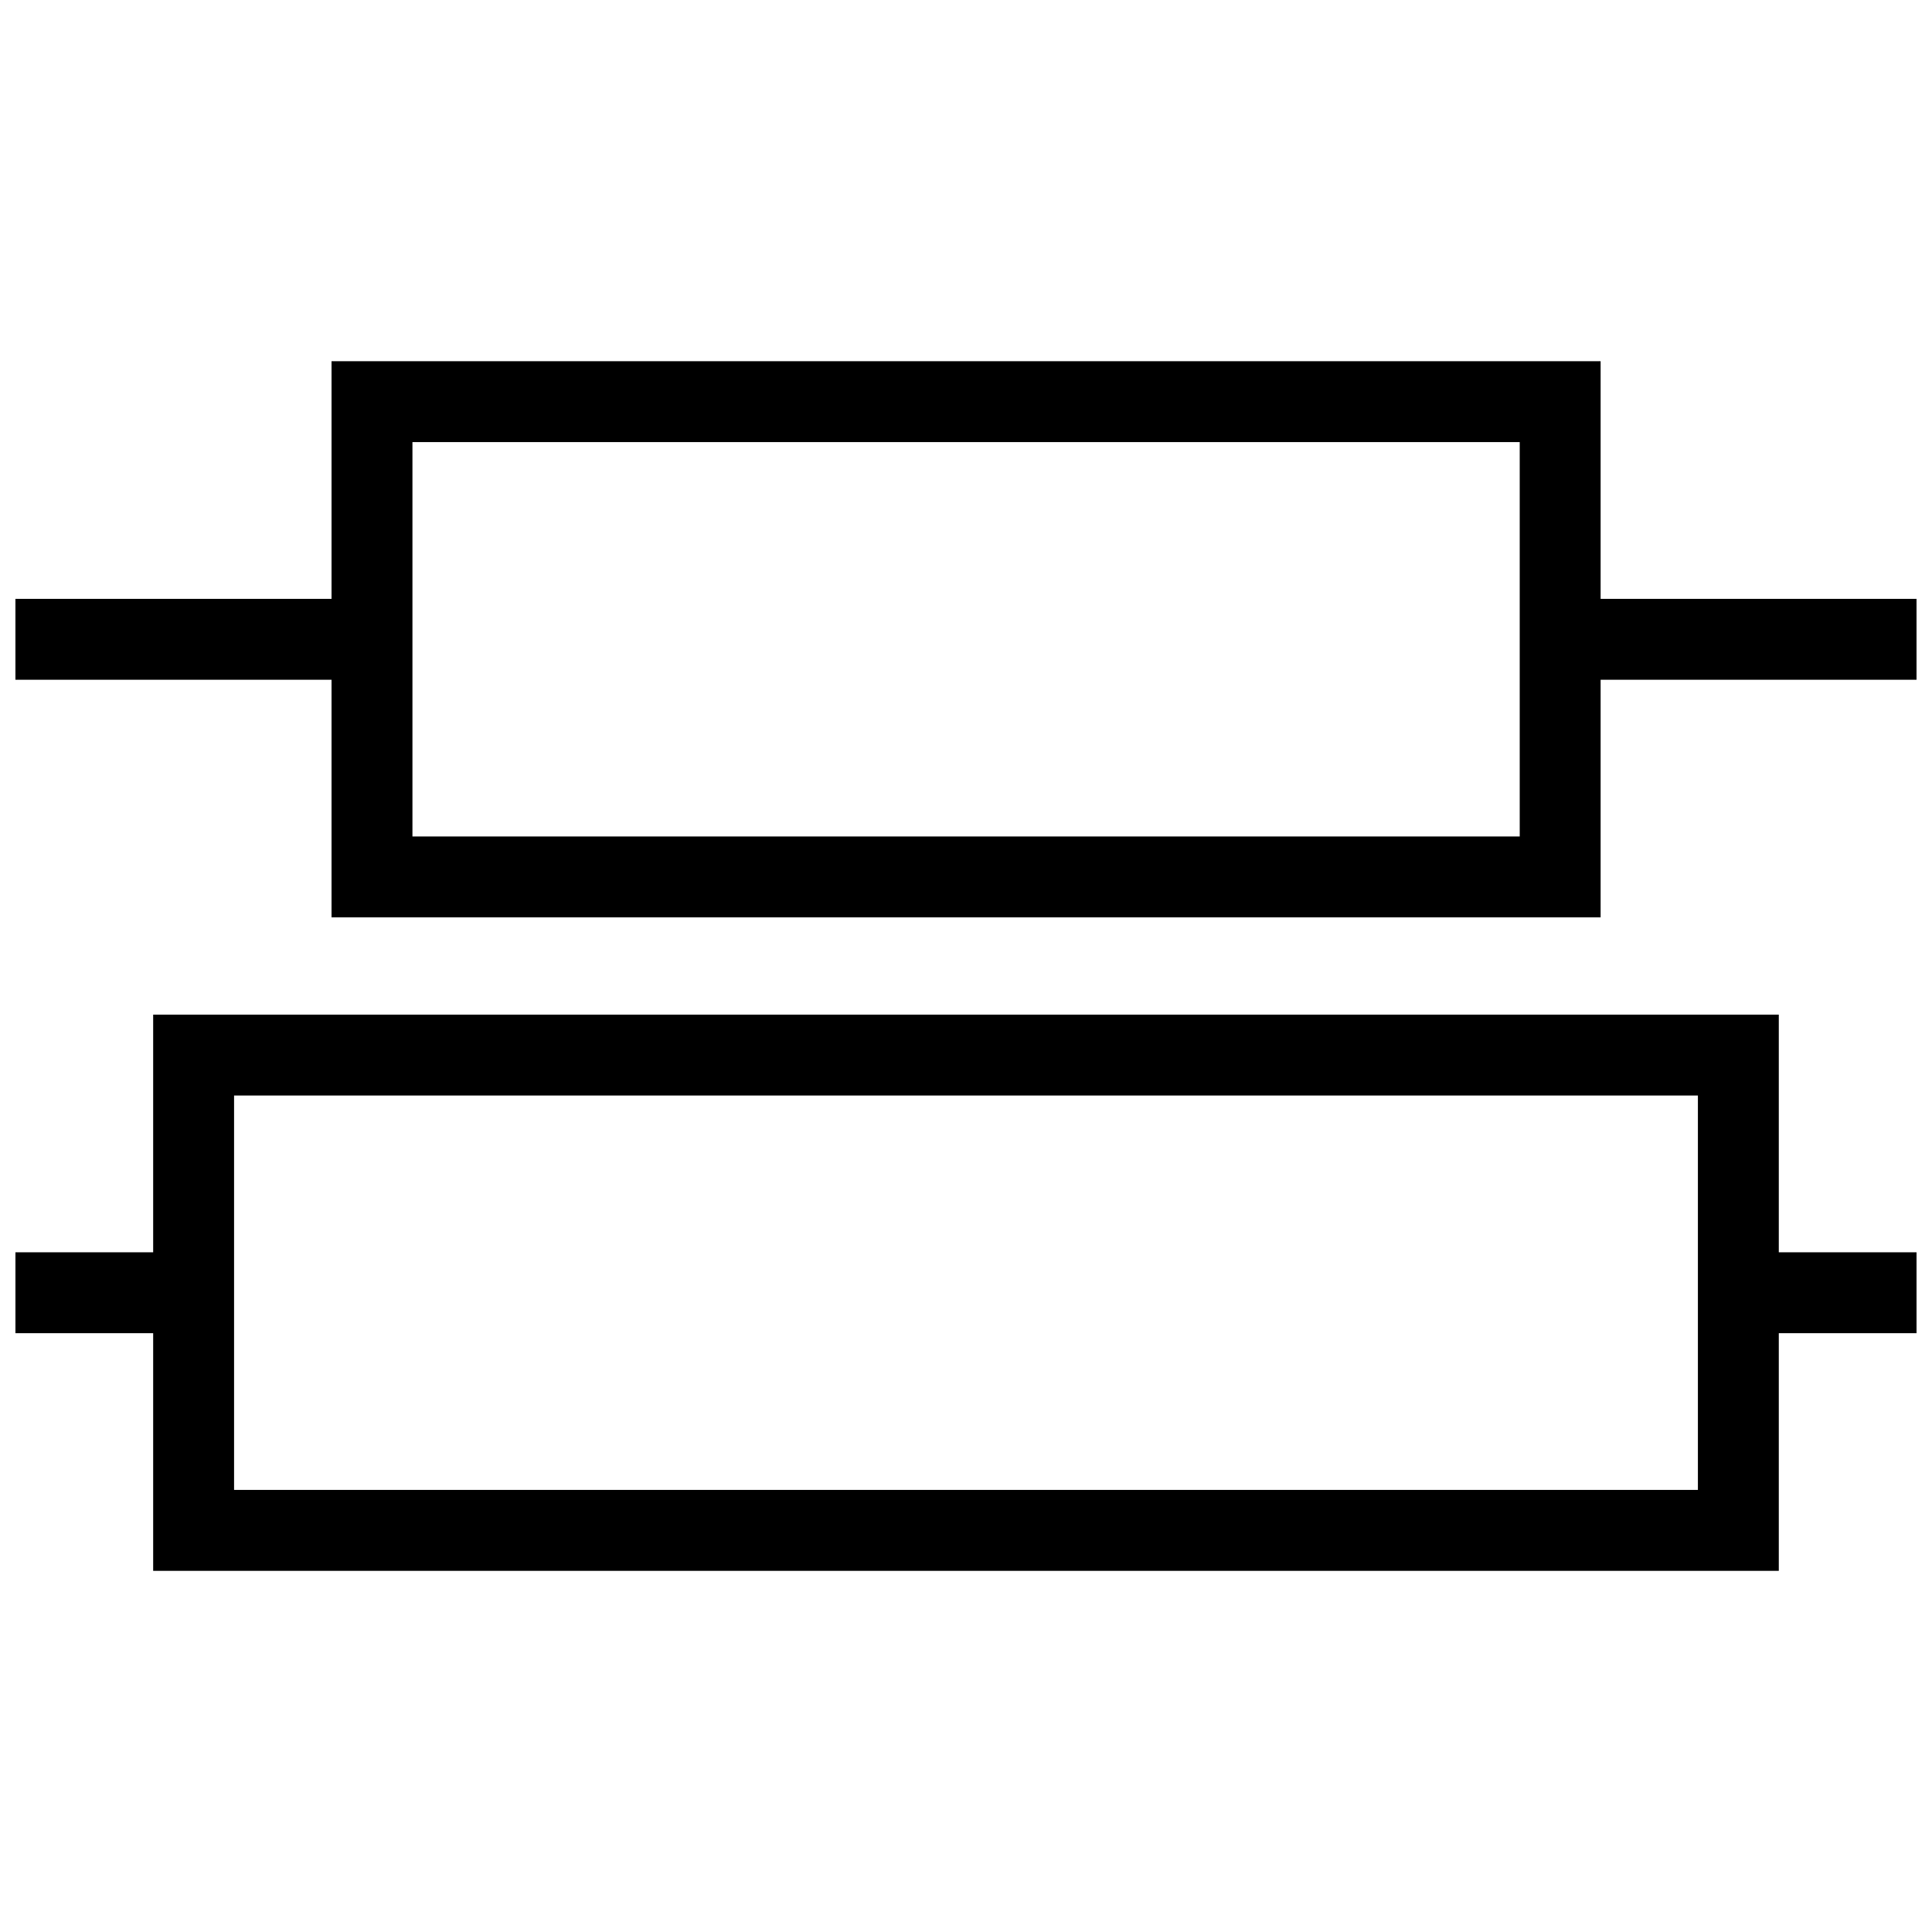 <?xml version="1.0" encoding="UTF-8"?>
<!-- Uploaded to: SVG Repo, www.svgrepo.com, Generator: SVG Repo Mixer Tools -->
<svg width="800px" height="800px" version="1.1" viewBox="144 144 512 512" xmlns="http://www.w3.org/2000/svg">
 <defs>
  <clipPath id="b">
   <path d="m148.09 239h503.81v149h-503.81z"/>
  </clipPath>
  <clipPath id="a">
   <path d="m148.09 412h503.81v149h-503.81z"/>
  </clipPath>
 </defs>
 <g>
  <g clip-path="url(#b)">
   <path d="m568.18 302.7v-62.977h-336.32v62.977h-83.773v21.438h83.773v62.977h336.32v-62.977h83.719v-21.438zm-21.438 62.977-293.44-0.004v-104.51h293.44z"/>
  </g>
  <g clip-path="url(#a)">
   <path d="m615.4 412.89h-430.81v62.977h-36.5v21.438l36.5 0.004v62.977h430.81v-62.977h36.5v-21.438l-36.5-0.004zm-21.438 125.95h-387.93v-104.51h387.93z"/>
  </g>
 </g>
</svg>